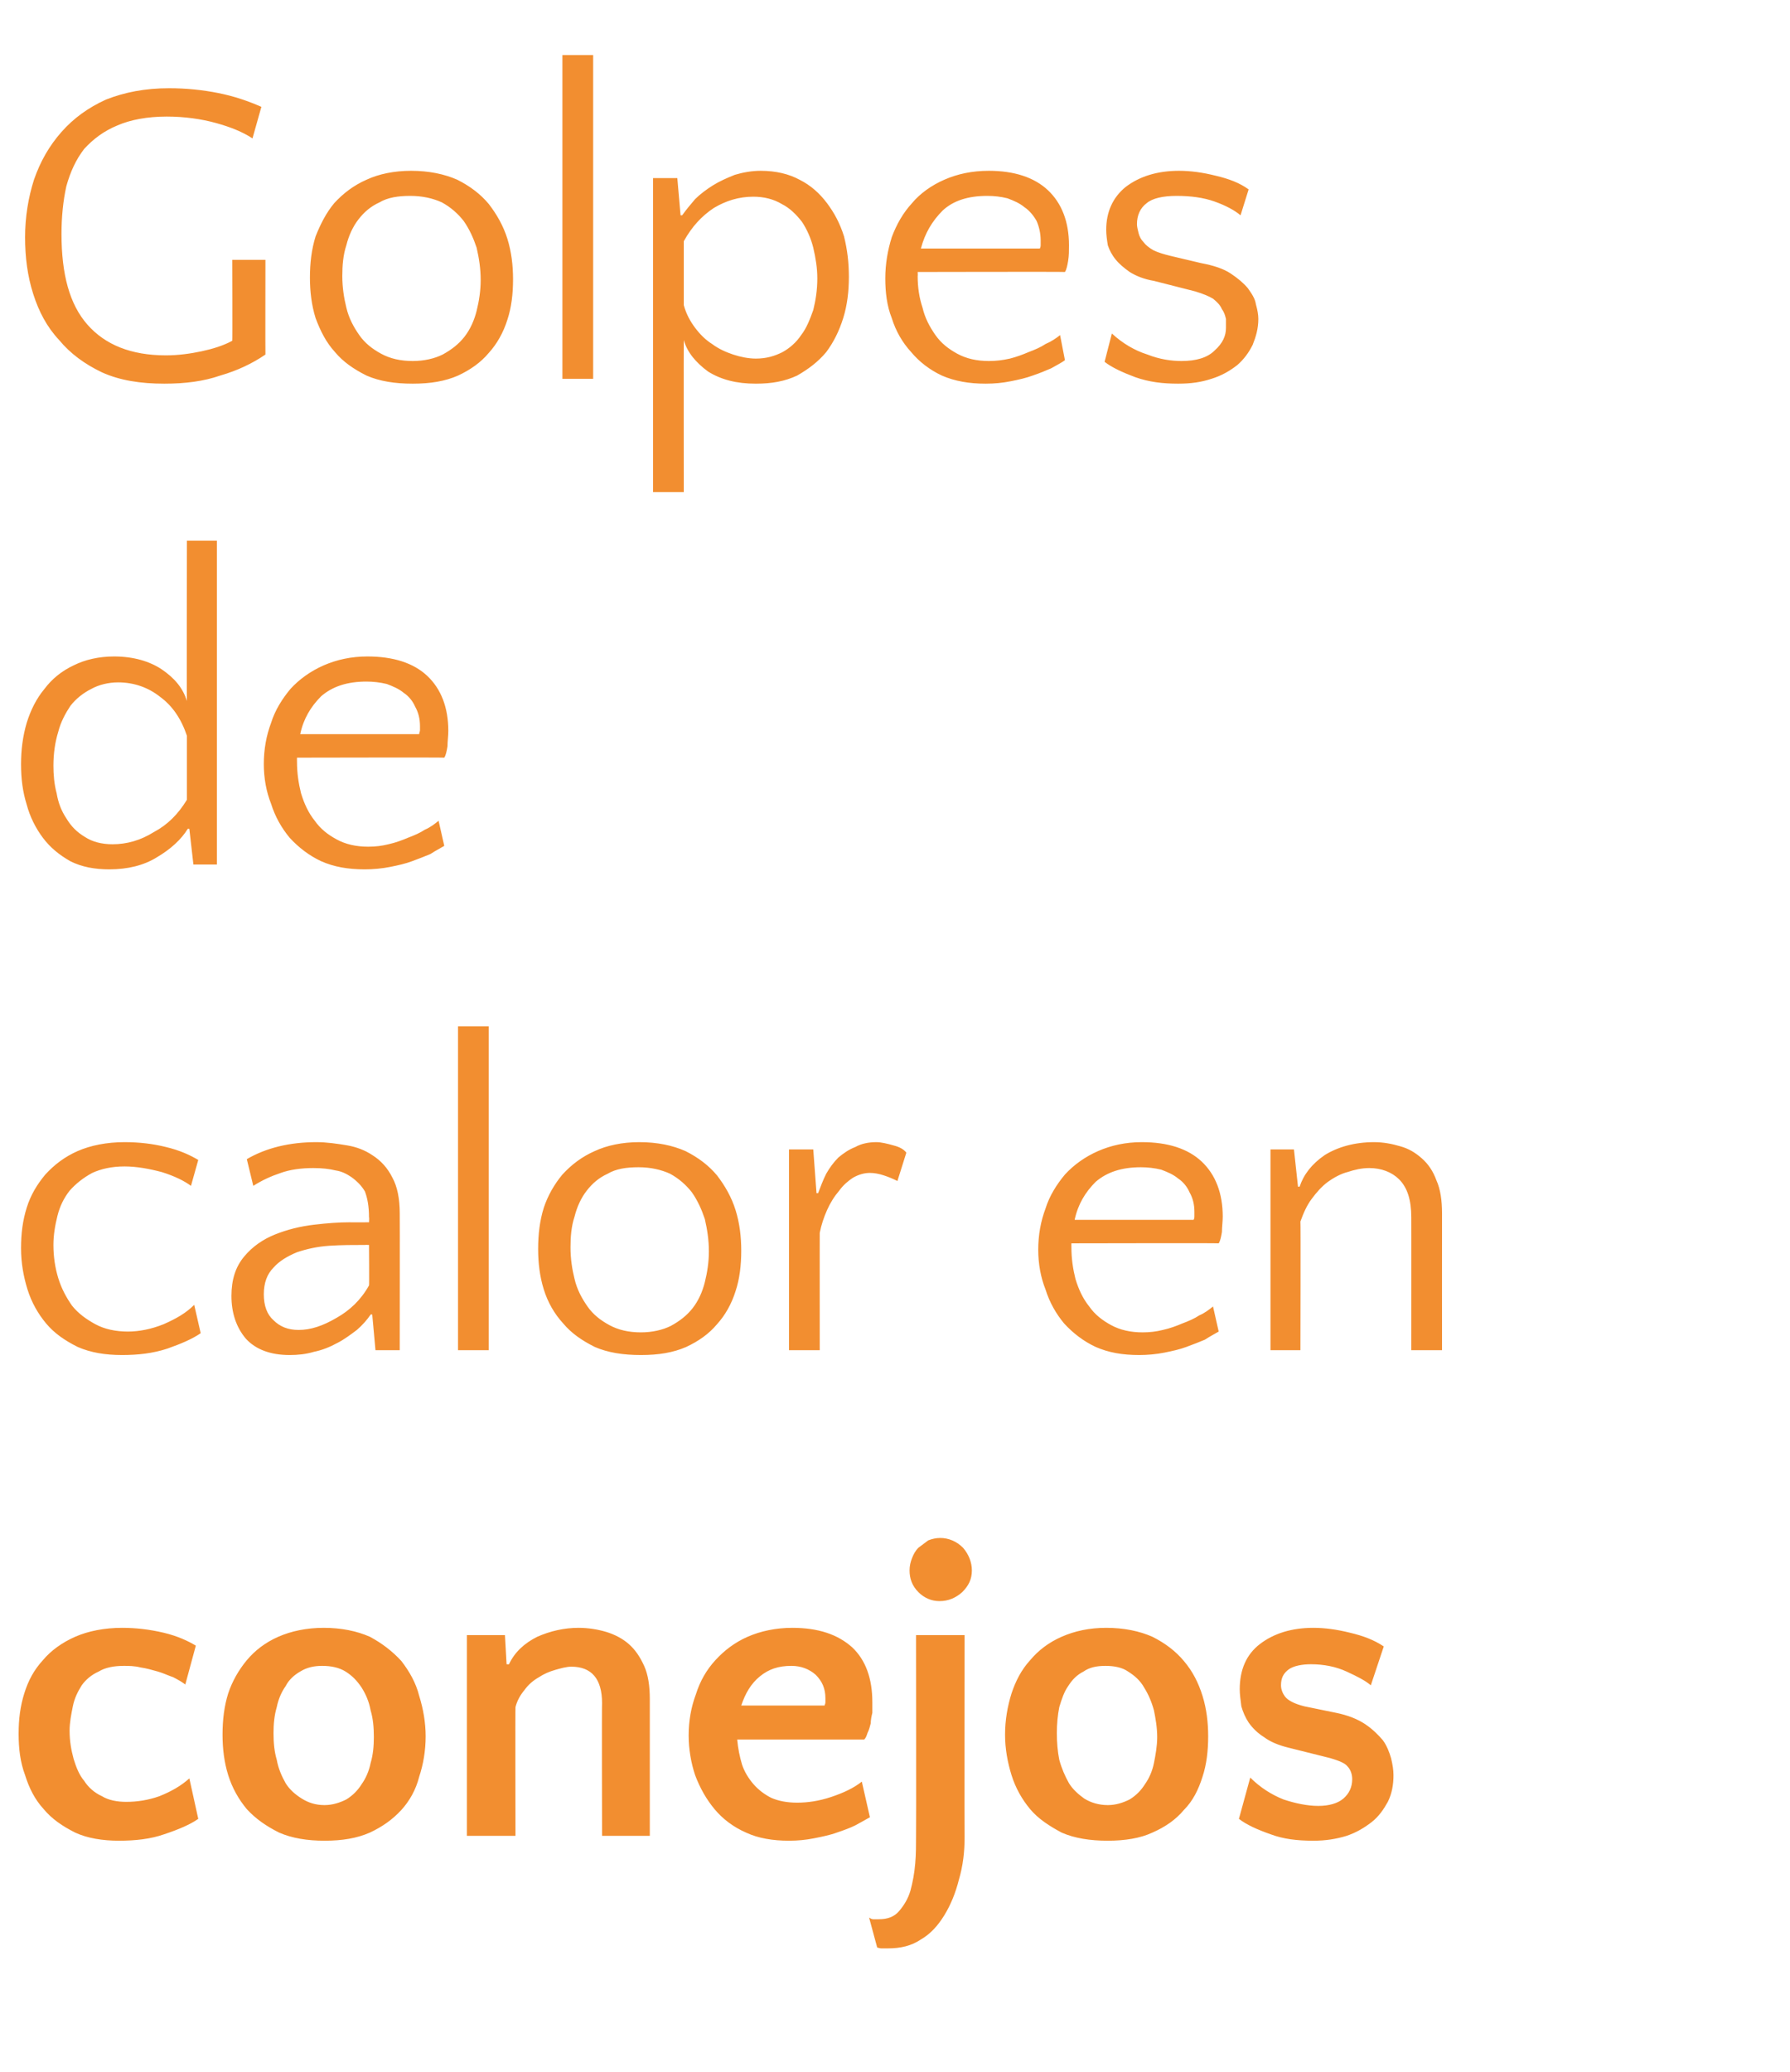 <?xml version="1.0" standalone="no"?><!DOCTYPE svg PUBLIC "-//W3C//DTD SVG 1.1//EN" "http://www.w3.org/Graphics/SVG/1.1/DTD/svg11.dtd"><svg xmlns="http://www.w3.org/2000/svg" version="1.1" width="221.2px" height="256px" viewBox="0 -1 221.2 256" style="top:-1px">  <desc>Golpes de calor en conejos</desc>  <defs/>  <g id="Polygon33166">    <path d="M 22.9 207.1 C 22.5 206.8 22 206.5 21.4 206.2 C 20.8 206 20.2 205.7 19.5 205.5 C 18.8 205.3 18.1 205.1 17.4 205 C 16.6 204.8 15.9 204.8 15.3 204.8 C 14.1 204.8 13 205 12.2 205.5 C 11.3 205.9 10.6 206.5 10.1 207.2 C 9.6 208 9.2 208.8 9 209.8 C 8.8 210.8 8.6 211.8 8.6 212.8 C 8.6 214.1 8.8 215.2 9.1 216.3 C 9.4 217.3 9.8 218.3 10.4 219 C 10.9 219.8 11.7 220.5 12.6 220.9 C 13.4 221.4 14.5 221.6 15.6 221.6 C 16.9 221.6 18.3 221.4 19.7 220.9 C 21.2 220.3 22.4 219.6 23.4 218.7 C 23.4 218.7 24.5 223.7 24.5 223.7 C 23.5 224.4 22.1 225 20.3 225.6 C 18.6 226.2 16.7 226.4 14.7 226.4 C 12.7 226.4 10.8 226.1 9.3 225.4 C 7.7 224.6 6.4 223.7 5.4 222.5 C 4.3 221.3 3.6 219.9 3.1 218.3 C 2.5 216.7 2.3 215 2.3 213.2 C 2.3 211.4 2.5 209.8 3 208.2 C 3.5 206.6 4.2 205.3 5.3 204.1 C 6.3 202.9 7.7 201.9 9.3 201.2 C 10.9 200.5 12.9 200.1 15.1 200.1 C 16.8 200.1 18.5 200.3 20.2 200.7 C 21.9 201.1 23.2 201.7 24.2 202.3 C 24.2 202.3 22.9 207.1 22.9 207.1 Z M 40 200.1 C 42.2 200.1 44.1 200.5 45.7 201.2 C 47.2 202 48.5 203 49.6 204.2 C 50.6 205.5 51.4 206.9 51.8 208.5 C 52.3 210.1 52.6 211.8 52.6 213.5 C 52.6 215.3 52.3 217 51.8 218.5 C 51.4 220.1 50.6 221.5 49.6 222.6 C 48.5 223.8 47.2 224.7 45.7 225.4 C 44.1 226.1 42.3 226.4 40.1 226.4 C 38 226.4 36.1 226.1 34.5 225.4 C 32.9 224.6 31.6 223.7 30.5 222.5 C 29.5 221.3 28.7 219.9 28.2 218.3 C 27.7 216.7 27.5 215 27.5 213.3 C 27.5 211.5 27.7 209.8 28.2 208.2 C 28.7 206.7 29.5 205.3 30.5 204.1 C 31.5 202.9 32.8 201.9 34.4 201.2 C 36 200.5 37.9 200.1 40 200.1 Z M 40.1 222 C 41.1 222 42 221.7 42.8 221.3 C 43.6 220.8 44.2 220.2 44.7 219.4 C 45.2 218.7 45.6 217.8 45.8 216.8 C 46.1 215.8 46.2 214.7 46.2 213.6 C 46.2 212.4 46.1 211.3 45.8 210.3 C 45.6 209.2 45.2 208.3 44.7 207.5 C 44.1 206.6 43.5 206 42.7 205.5 C 41.9 205 40.9 204.8 39.8 204.8 C 38.8 204.8 37.9 205 37.1 205.5 C 36.4 205.9 35.7 206.5 35.3 207.3 C 34.8 208 34.4 208.9 34.2 209.9 C 33.9 210.9 33.8 212 33.8 213.1 C 33.8 214.3 33.9 215.4 34.2 216.4 C 34.4 217.5 34.8 218.4 35.3 219.3 C 35.8 220.1 36.5 220.7 37.3 221.2 C 38.1 221.7 39 222 40.1 222 Z M 74.4 225.8 C 74.4 225.8 74.36 209.38 74.4 209.4 C 74.4 206.4 73.1 204.9 70.6 204.9 C 70 204.9 69.3 205.1 68.6 205.3 C 67.9 205.5 67.2 205.8 66.6 206.2 C 65.9 206.6 65.3 207.1 64.8 207.8 C 64.3 208.4 63.9 209.1 63.7 209.9 C 63.67 209.86 63.7 225.8 63.7 225.8 L 57.7 225.8 L 57.7 201 L 62.4 201 L 62.6 204.6 C 62.6 204.6 62.86 204.62 62.9 204.6 C 63.6 203.1 64.8 202 66.4 201.2 C 68 200.5 69.7 200.1 71.5 200.1 C 72.7 200.1 73.9 200.3 74.9 200.6 C 75.9 200.9 76.9 201.4 77.7 202.1 C 78.5 202.8 79.1 203.7 79.6 204.8 C 80.1 205.9 80.3 207.3 80.3 208.9 C 80.3 208.89 80.3 225.8 80.3 225.8 L 74.4 225.8 Z M 97.9 200.1 C 101.1 200.1 103.5 200.9 105.3 202.5 C 107 204.1 107.8 206.4 107.8 209.3 C 107.8 209.7 107.8 210.1 107.8 210.6 C 107.7 211 107.6 211.5 107.6 211.9 C 107.5 212.3 107.4 212.7 107.2 213.1 C 107.1 213.4 107 213.7 106.8 213.9 C 106.8 213.9 91.1 213.9 91.1 213.9 C 91.2 215 91.4 216 91.7 217 C 92 217.9 92.5 218.7 93.1 219.4 C 93.7 220.1 94.5 220.7 95.3 221.1 C 96.2 221.5 97.3 221.7 98.5 221.7 C 99.8 221.7 101.2 221.5 102.7 221 C 104.2 220.5 105.5 219.9 106.5 219.1 C 106.5 219.1 107.5 223.5 107.5 223.5 C 107 223.8 106.4 224.1 105.7 224.5 C 105.1 224.8 104.3 225.1 103.4 225.4 C 102.6 225.7 101.6 225.9 100.6 226.1 C 99.6 226.3 98.6 226.4 97.5 226.4 C 95.5 226.4 93.7 226.1 92.2 225.4 C 90.6 224.7 89.3 223.7 88.3 222.5 C 87.3 221.3 86.5 219.9 85.9 218.3 C 85.4 216.8 85.1 215.1 85.1 213.4 C 85.1 211.6 85.4 209.9 86 208.3 C 86.5 206.7 87.3 205.3 88.4 204.1 C 89.5 202.9 90.8 201.9 92.4 201.2 C 94 200.5 95.9 200.1 97.9 200.1 Z M 97.8 204.8 C 96.2 204.8 95 205.2 93.9 206.1 C 92.8 207 92.1 208.2 91.6 209.7 C 91.6 209.7 101.9 209.7 101.9 209.7 C 101.9 209.6 102 209.5 102 209.3 C 102 209.2 102 209 102 208.8 C 102 207.6 101.6 206.7 100.8 205.9 C 100 205.2 99 204.8 97.8 204.8 Z M 119.2 226 C 119.2 227.8 119 229.5 118.5 231.2 C 118.1 232.8 117.5 234.3 116.7 235.6 C 115.9 236.9 115 237.9 113.8 238.6 C 112.6 239.4 111.3 239.7 109.7 239.7 C 109.4 239.7 109.2 239.7 108.9 239.7 C 108.7 239.7 108.5 239.6 108.4 239.6 C 108.4 239.6 107.4 235.9 107.4 235.9 C 107.6 236 107.7 236.1 107.9 236.1 C 108.2 236.1 108.4 236.1 108.6 236.1 C 109.7 236.1 110.5 235.8 111.1 235.1 C 111.7 234.4 112.2 233.6 112.5 232.6 C 112.8 231.5 113 230.4 113.1 229.2 C 113.2 228.1 113.2 226.9 113.2 225.9 C 113.23 225.9 113.2 201 113.2 201 L 119.2 201 C 119.2 201 119.17 225.95 119.2 226 Z M 112.4 193 C 112.4 192.5 112.5 192 112.7 191.5 C 112.9 191 113.1 190.6 113.5 190.2 C 113.9 189.9 114.3 189.6 114.7 189.3 C 115.2 189.1 115.7 189 116.2 189 C 117.2 189 118.2 189.4 119 190.2 C 119.7 191 120.1 192 120.1 193 C 120.1 194.1 119.7 194.9 118.9 195.7 C 118.1 196.4 117.2 196.8 116.1 196.8 C 115.1 196.8 114.2 196.4 113.5 195.7 C 112.7 194.9 112.4 194 112.4 193 Z M 136.7 200.1 C 138.9 200.1 140.8 200.5 142.4 201.2 C 144 202 145.3 203 146.3 204.2 C 147.4 205.5 148.1 206.9 148.6 208.5 C 149.1 210.1 149.3 211.8 149.3 213.5 C 149.3 215.3 149.1 217 148.6 218.5 C 148.1 220.1 147.4 221.5 146.3 222.6 C 145.3 223.8 144 224.7 142.4 225.4 C 140.9 226.1 139 226.4 136.9 226.4 C 134.7 226.4 132.8 226.1 131.2 225.4 C 129.7 224.6 128.3 223.7 127.3 222.5 C 126.3 221.3 125.5 219.9 125 218.3 C 124.5 216.7 124.2 215 124.2 213.3 C 124.2 211.5 124.5 209.8 125 208.2 C 125.5 206.7 126.2 205.3 127.3 204.1 C 128.3 202.9 129.6 201.9 131.2 201.2 C 132.8 200.5 134.6 200.1 136.7 200.1 Z M 136.9 222 C 137.9 222 138.8 221.7 139.6 221.3 C 140.4 220.8 141 220.2 141.5 219.4 C 142 218.7 142.4 217.8 142.6 216.8 C 142.8 215.8 143 214.7 143 213.6 C 143 212.4 142.8 211.3 142.6 210.3 C 142.3 209.2 141.9 208.3 141.4 207.5 C 140.9 206.6 140.2 206 139.4 205.5 C 138.7 205 137.7 204.8 136.6 204.8 C 135.5 204.8 134.6 205 133.9 205.5 C 133.1 205.9 132.5 206.5 132 207.3 C 131.5 208 131.2 208.9 130.9 209.9 C 130.7 210.9 130.6 212 130.6 213.1 C 130.6 214.3 130.7 215.4 130.9 216.4 C 131.2 217.5 131.6 218.4 132.1 219.3 C 132.6 220.1 133.3 220.7 134 221.2 C 134.8 221.7 135.8 222 136.9 222 Z M 162 204.6 C 160.9 204.6 159.9 204.8 159.3 205.2 C 158.6 205.7 158.3 206.3 158.3 207.2 C 158.3 207.7 158.5 208.2 158.8 208.6 C 159.2 209.1 160 209.5 161.2 209.8 C 161.2 209.8 165.1 210.6 165.1 210.6 C 166.6 210.9 167.8 211.4 168.7 212 C 169.6 212.6 170.3 213.3 170.9 214 C 171.4 214.7 171.7 215.5 171.9 216.2 C 172.1 217 172.2 217.7 172.2 218.3 C 172.2 219.5 172 220.6 171.5 221.6 C 171 222.5 170.4 223.4 169.5 224.1 C 168.6 224.8 167.6 225.4 166.4 225.8 C 165.1 226.2 163.8 226.4 162.3 226.4 C 160.3 226.4 158.6 226.2 157 225.6 C 155.3 225 154 224.4 153.1 223.7 C 153.1 223.7 154.5 218.6 154.5 218.6 C 155.7 219.8 157.1 220.7 158.6 221.3 C 160.1 221.8 161.6 222.1 162.9 222.1 C 164.2 222.1 165.3 221.8 166 221.2 C 166.7 220.6 167.1 219.8 167.1 218.8 C 167.1 218.2 166.9 217.6 166.5 217.2 C 166.2 216.8 165.4 216.5 164.4 216.2 C 164.4 216.2 159.2 214.9 159.2 214.9 C 158 214.6 157 214.2 156.2 213.6 C 155.4 213.1 154.8 212.5 154.3 211.8 C 153.9 211.2 153.6 210.5 153.4 209.8 C 153.3 209 153.2 208.3 153.2 207.7 C 153.2 205.3 154 203.4 155.7 202.1 C 157.4 200.8 159.6 200.1 162.3 200.1 C 163.7 200.1 165.2 200.3 166.8 200.7 C 168.5 201.1 169.8 201.6 171 202.4 C 171 202.4 169.4 207.2 169.4 207.2 C 168.7 206.6 167.7 206.1 166.4 205.5 C 165.1 204.9 163.6 204.6 162 204.6 Z " stroke="none" fill="#f28e30"/>  </g>  <g id="Polygon33165">    <path d="M 23.6 145.5 C 22.8 144.9 21.6 144.3 20 143.8 C 18.5 143.4 16.9 143.1 15.4 143.1 C 13.8 143.1 12.5 143.4 11.4 143.9 C 10.3 144.5 9.4 145.2 8.6 146.1 C 7.9 147 7.4 148 7.1 149.2 C 6.8 150.4 6.6 151.6 6.6 152.8 C 6.6 154.2 6.8 155.6 7.2 156.9 C 7.6 158.2 8.2 159.3 8.9 160.3 C 9.7 161.3 10.7 162 11.8 162.6 C 12.9 163.2 14.3 163.5 15.8 163.5 C 17.2 163.5 18.7 163.2 20.2 162.6 C 21.8 161.9 23 161.2 24 160.2 C 24 160.2 24.8 163.7 24.8 163.7 C 23.8 164.4 22.4 165 20.7 165.6 C 18.9 166.2 17 166.4 15.1 166.4 C 13 166.4 11.2 166.1 9.6 165.4 C 8 164.6 6.7 163.7 5.7 162.5 C 4.7 161.3 3.9 159.9 3.4 158.3 C 2.9 156.7 2.6 155 2.6 153.2 C 2.6 151.4 2.8 149.8 3.3 148.2 C 3.8 146.6 4.6 145.3 5.6 144.1 C 6.7 142.9 8 141.9 9.6 141.2 C 11.2 140.5 13.2 140.1 15.4 140.1 C 17.2 140.1 18.9 140.3 20.5 140.7 C 22.2 141.1 23.5 141.7 24.5 142.3 C 24.5 142.3 23.6 145.5 23.6 145.5 Z M 46.4 165.8 L 46 161.4 C 46 161.4 45.8 161.36 45.8 161.4 C 45.4 162 44.8 162.7 44.1 163.3 C 43.3 163.9 42.5 164.5 41.7 164.9 C 40.8 165.4 39.8 165.8 38.8 166 C 37.8 166.3 36.8 166.4 35.8 166.4 C 33.4 166.4 31.6 165.7 30.4 164.4 C 29.2 163 28.6 161.2 28.6 159.1 C 28.6 157.1 29.1 155.5 30.2 154.2 C 31.2 153 32.5 152.1 34 151.5 C 35.5 150.9 37.1 150.5 38.8 150.3 C 40.5 150.1 41.9 150 43.2 150 C 43.21 150.02 45.6 150 45.6 150 C 45.6 150 45.64 149.38 45.6 149.4 C 45.6 148 45.4 147 45.1 146.2 C 44.7 145.5 44.1 144.9 43.4 144.4 C 42.8 144 42.2 143.7 41.5 143.6 C 40.7 143.4 39.8 143.3 38.7 143.3 C 37.2 143.3 35.8 143.5 34.7 143.9 C 33.5 144.3 32.4 144.8 31.3 145.5 C 31.3 145.5 30.5 142.2 30.5 142.2 C 32.9 140.8 35.8 140.1 39.1 140.1 C 40.4 140.1 41.7 140.3 42.9 140.5 C 44.1 140.7 45.1 141.1 46 141.7 C 47.1 142.4 47.9 143.3 48.5 144.5 C 49.1 145.6 49.4 147.1 49.4 148.9 C 49.42 148.89 49.4 165.8 49.4 165.8 L 46.4 165.8 Z M 36.9 163.3 C 38.4 163.3 39.9 162.8 41.6 161.8 C 43.2 160.9 44.6 159.6 45.6 157.8 C 45.64 157.8 45.6 152.8 45.6 152.8 C 45.6 152.8 45.15 152.78 45.1 152.8 C 43.7 152.8 42.2 152.8 40.7 152.9 C 39.2 153 37.9 153.3 36.7 153.7 C 35.5 154.2 34.5 154.8 33.8 155.6 C 33 156.4 32.6 157.5 32.6 158.9 C 32.6 160.3 33 161.4 33.8 162.1 C 34.6 162.9 35.6 163.3 36.9 163.3 Z M 60.4 165.8 L 56.6 165.8 L 56.6 125.8 L 60.4 125.8 L 60.4 165.8 Z M 79 140.1 C 81.2 140.1 83.1 140.5 84.7 141.2 C 86.3 142 87.6 143 88.6 144.2 C 89.6 145.5 90.4 146.9 90.9 148.5 C 91.4 150.1 91.6 151.8 91.6 153.5 C 91.6 155.3 91.4 157 90.9 158.5 C 90.4 160.1 89.6 161.5 88.6 162.6 C 87.6 163.8 86.3 164.7 84.8 165.4 C 83.2 166.1 81.4 166.4 79.2 166.4 C 77 166.4 75.1 166.1 73.5 165.4 C 71.9 164.6 70.6 163.7 69.6 162.5 C 68.5 161.3 67.7 159.9 67.2 158.3 C 66.7 156.7 66.5 155 66.5 153.3 C 66.5 151.5 66.7 149.8 67.2 148.2 C 67.7 146.7 68.5 145.3 69.5 144.1 C 70.6 142.9 71.9 141.9 73.5 141.2 C 75 140.5 76.9 140.1 79 140.1 Z M 79.2 163.6 C 80.6 163.6 81.9 163.3 82.9 162.8 C 84 162.2 84.9 161.5 85.6 160.6 C 86.3 159.7 86.8 158.6 87.1 157.4 C 87.4 156.2 87.6 154.9 87.6 153.6 C 87.6 152.2 87.4 150.9 87.1 149.6 C 86.7 148.4 86.2 147.3 85.5 146.3 C 84.8 145.4 83.9 144.6 82.8 144 C 81.7 143.5 80.4 143.2 78.9 143.2 C 77.4 143.2 76.1 143.4 75.1 144 C 74 144.5 73.2 145.2 72.5 146.1 C 71.8 147 71.3 148.1 71 149.3 C 70.6 150.5 70.5 151.8 70.5 153.1 C 70.5 154.5 70.7 155.8 71 157 C 71.3 158.3 71.9 159.4 72.6 160.4 C 73.3 161.4 74.2 162.1 75.3 162.7 C 76.4 163.3 77.7 163.6 79.2 163.6 Z M 110.9 144.9 C 110.3 144.6 109.8 144.4 109.2 144.2 C 108.6 144 108 143.9 107.5 143.9 C 106.8 143.9 106.1 144.1 105.4 144.5 C 104.8 144.9 104.2 145.4 103.7 146.1 C 103.1 146.8 102.6 147.6 102.2 148.5 C 101.8 149.4 101.5 150.3 101.3 151.3 C 101.29 151.27 101.3 165.8 101.3 165.8 L 97.5 165.8 L 97.5 141 L 100.5 141 L 100.9 146.4 C 100.9 146.4 101.13 146.41 101.1 146.4 C 101.4 145.6 101.7 144.8 102.1 144 C 102.5 143.3 103 142.6 103.6 142 C 104.2 141.5 104.9 141 105.7 140.7 C 106.4 140.3 107.3 140.1 108.3 140.1 C 108.9 140.1 109.7 140.3 110.4 140.5 C 111.2 140.7 111.7 141 112 141.4 C 112 141.4 110.9 144.9 110.9 144.9 Z M 141.1 140.1 C 144.3 140.1 146.8 140.9 148.5 142.5 C 150.2 144.1 151.1 146.4 151.1 149.3 C 151.1 149.9 151 150.6 151 151.2 C 150.9 151.8 150.8 152.3 150.6 152.6 C 150.59 152.56 132.4 152.6 132.4 152.6 C 132.4 152.6 132.39 153.1 132.4 153.1 C 132.4 154.5 132.6 155.8 132.9 157 C 133.3 158.3 133.8 159.4 134.6 160.4 C 135.3 161.4 136.2 162.1 137.3 162.7 C 138.4 163.3 139.7 163.6 141.2 163.6 C 142.1 163.6 142.9 163.5 143.7 163.3 C 144.6 163.1 145.4 162.8 146.1 162.5 C 146.9 162.2 147.6 161.9 148.2 161.5 C 148.9 161.2 149.4 160.8 149.9 160.4 C 149.9 160.4 150.6 163.5 150.6 163.5 C 150.1 163.8 149.5 164.1 148.9 164.5 C 148.2 164.8 147.4 165.1 146.6 165.4 C 145.8 165.7 144.9 165.9 143.9 166.1 C 142.9 166.3 141.8 166.4 140.8 166.4 C 138.7 166.4 137 166.1 135.4 165.4 C 133.9 164.7 132.6 163.7 131.5 162.5 C 130.5 161.3 129.7 159.9 129.2 158.3 C 128.6 156.8 128.3 155.1 128.3 153.4 C 128.3 151.6 128.6 149.9 129.2 148.3 C 129.7 146.7 130.6 145.3 131.6 144.1 C 132.7 142.9 134.1 141.9 135.7 141.2 C 137.3 140.5 139.1 140.1 141.1 140.1 Z M 141 143.2 C 138.6 143.2 136.8 143.8 135.4 145 C 134.1 146.3 133.2 147.8 132.8 149.7 C 132.8 149.7 147.5 149.7 147.5 149.7 C 147.6 149.5 147.6 149.4 147.6 149.2 C 147.6 149.1 147.6 148.9 147.6 148.7 C 147.6 147.8 147.4 147 147 146.3 C 146.7 145.6 146.2 145 145.6 144.6 C 145 144.1 144.3 143.8 143.5 143.5 C 142.7 143.3 141.8 143.2 141 143.2 Z M 174.4 165.8 C 174.4 165.8 174.41 149.38 174.4 149.4 C 174.4 147.2 173.9 145.7 172.9 144.7 C 172 143.8 170.7 143.3 169.2 143.3 C 168.3 143.3 167.4 143.5 166.5 143.8 C 165.7 144 164.8 144.5 164.1 145 C 163.3 145.6 162.7 146.3 162.1 147.1 C 161.5 147.9 161.1 148.8 160.7 149.9 C 160.74 149.86 160.7 165.8 160.7 165.8 L 157 165.8 L 157 141 L 159.9 141 L 160.4 145.6 C 160.4 145.6 160.58 145.6 160.6 145.6 C 161.1 144.1 162.1 142.8 163.7 141.7 C 165.3 140.7 167.4 140.1 169.8 140.1 C 170.9 140.1 172 140.3 173 140.6 C 174.1 140.9 174.9 141.4 175.7 142.1 C 176.5 142.8 177.1 143.7 177.5 144.8 C 178 145.9 178.2 147.3 178.2 148.9 C 178.19 148.89 178.2 165.8 178.2 165.8 L 174.4 165.8 Z " stroke="none" fill="#f28e30"/>  </g>  <g id="Polygon33164">    <path d="M 13.5 106.4 C 11.7 106.4 10.1 106.1 8.7 105.4 C 7.3 104.6 6.2 103.7 5.3 102.5 C 4.4 101.3 3.7 99.9 3.3 98.4 C 2.8 96.8 2.6 95.2 2.6 93.4 C 2.6 91.7 2.8 90 3.3 88.3 C 3.8 86.7 4.5 85.3 5.5 84.1 C 6.4 82.9 7.6 81.9 9.1 81.2 C 10.5 80.5 12.2 80.1 14.1 80.1 C 16.5 80.1 18.5 80.7 20 81.7 C 21.6 82.8 22.6 84 23.1 85.6 C 23.06 85.6 23.1 65.8 23.1 65.8 L 26.8 65.8 L 26.8 105.8 L 23.9 105.8 L 23.4 101.4 C 23.4 101.4 23.22 101.36 23.2 101.4 C 22.4 102.7 21.1 103.9 19.4 104.9 C 17.8 105.9 15.8 106.4 13.5 106.4 Z M 13.9 103.3 C 15.7 103.3 17.4 102.8 19 101.8 C 20.7 100.9 22 99.6 23.1 97.8 C 23.1 97.8 23.1 89.9 23.1 89.9 C 22.4 87.8 21.3 86.2 19.8 85.1 C 18.3 83.9 16.5 83.3 14.6 83.3 C 13.4 83.3 12.2 83.6 11.3 84.1 C 10.3 84.6 9.4 85.3 8.7 86.2 C 8.1 87.1 7.5 88.2 7.2 89.4 C 6.8 90.7 6.6 92.1 6.6 93.6 C 6.6 94.7 6.7 95.9 7 97 C 7.2 98.2 7.6 99.2 8.2 100.1 C 8.8 101.1 9.5 101.8 10.5 102.4 C 11.4 103 12.6 103.3 13.9 103.3 Z M 45.4 80.1 C 48.6 80.1 51.1 80.9 52.8 82.5 C 54.5 84.1 55.4 86.4 55.4 89.3 C 55.4 89.9 55.3 90.6 55.3 91.2 C 55.2 91.8 55.1 92.3 54.9 92.6 C 54.89 92.56 36.7 92.6 36.7 92.6 C 36.7 92.6 36.69 93.1 36.7 93.1 C 36.7 94.5 36.9 95.8 37.2 97 C 37.6 98.3 38.1 99.4 38.9 100.4 C 39.6 101.4 40.5 102.1 41.6 102.7 C 42.7 103.3 44 103.6 45.5 103.6 C 46.4 103.6 47.2 103.5 48 103.3 C 48.9 103.1 49.7 102.8 50.4 102.5 C 51.2 102.2 51.9 101.9 52.5 101.5 C 53.2 101.2 53.7 100.8 54.2 100.4 C 54.2 100.4 54.9 103.5 54.9 103.5 C 54.4 103.8 53.8 104.1 53.2 104.5 C 52.5 104.8 51.7 105.1 50.9 105.4 C 50.1 105.7 49.2 105.9 48.2 106.1 C 47.2 106.3 46.1 106.4 45.1 106.4 C 43 106.4 41.3 106.1 39.7 105.4 C 38.2 104.7 36.9 103.7 35.8 102.5 C 34.8 101.3 34 99.9 33.5 98.3 C 32.9 96.8 32.6 95.1 32.6 93.4 C 32.6 91.6 32.9 89.9 33.5 88.3 C 34 86.7 34.9 85.3 35.9 84.1 C 37 82.9 38.4 81.9 40 81.2 C 41.6 80.5 43.4 80.1 45.4 80.1 Z M 45.3 83.2 C 42.9 83.2 41.1 83.8 39.7 85 C 38.4 86.3 37.5 87.8 37.1 89.7 C 37.1 89.7 51.8 89.7 51.8 89.7 C 51.8 89.5 51.9 89.4 51.9 89.2 C 51.9 89.1 51.9 88.9 51.9 88.7 C 51.9 87.8 51.7 87 51.3 86.3 C 51 85.6 50.5 85 49.9 84.6 C 49.3 84.1 48.6 83.8 47.8 83.5 C 47 83.3 46.1 83.2 45.3 83.2 Z " stroke="none" fill="#f28e30"/>  </g>  <g id="Polygon33163">    <path d="M 32.8 42.8 C 31.2 43.9 29.3 44.8 27.2 45.4 C 25.2 46.1 22.9 46.4 20.3 46.4 C 17.4 46.4 14.8 46 12.6 45 C 10.5 44 8.7 42.7 7.3 41 C 5.8 39.4 4.8 37.5 4.1 35.3 C 3.4 33.1 3.1 30.8 3.1 28.3 C 3.1 25.8 3.5 23.4 4.2 21.2 C 5 18.9 6.1 17 7.6 15.3 C 9.1 13.6 10.9 12.3 13.1 11.3 C 15.4 10.4 17.9 9.9 20.9 9.9 C 23 9.9 25 10.1 27 10.5 C 29 10.9 30.7 11.5 32.3 12.2 C 32.3 12.2 31.2 16.1 31.2 16.1 C 30 15.3 28.5 14.7 26.7 14.2 C 24.9 13.7 22.8 13.4 20.6 13.4 C 18.2 13.4 16.1 13.8 14.5 14.5 C 12.8 15.2 11.5 16.2 10.4 17.4 C 9.4 18.7 8.7 20.2 8.2 22 C 7.8 23.8 7.6 25.8 7.6 27.9 C 7.6 32.9 8.6 36.6 10.8 39.1 C 13 41.6 16.2 42.9 20.5 42.9 C 22 42.9 23.5 42.7 24.9 42.4 C 26.3 42.1 27.6 41.7 28.7 41.1 C 28.73 41.15 28.7 31.1 28.7 31.1 L 32.8 31.1 C 32.8 31.1 32.78 42.82 32.8 42.8 Z M 50.8 20.1 C 53 20.1 54.9 20.5 56.5 21.2 C 58.1 22 59.4 23 60.4 24.2 C 61.4 25.5 62.2 26.9 62.7 28.5 C 63.2 30.1 63.4 31.8 63.4 33.5 C 63.4 35.3 63.2 37 62.7 38.5 C 62.2 40.1 61.4 41.5 60.4 42.6 C 59.4 43.8 58.1 44.7 56.6 45.4 C 55 46.1 53.2 46.4 51 46.4 C 48.8 46.4 46.9 46.1 45.3 45.4 C 43.7 44.6 42.4 43.7 41.4 42.5 C 40.3 41.3 39.6 39.9 39 38.3 C 38.5 36.7 38.3 35 38.3 33.3 C 38.3 31.5 38.5 29.8 39 28.2 C 39.6 26.7 40.3 25.3 41.3 24.1 C 42.4 22.9 43.7 21.9 45.3 21.2 C 46.8 20.5 48.7 20.1 50.8 20.1 Z M 51 43.6 C 52.4 43.6 53.7 43.3 54.7 42.8 C 55.8 42.2 56.7 41.5 57.4 40.6 C 58.1 39.7 58.6 38.6 58.9 37.4 C 59.2 36.2 59.4 34.9 59.4 33.6 C 59.4 32.2 59.2 30.9 58.9 29.6 C 58.5 28.4 58 27.3 57.3 26.3 C 56.6 25.4 55.7 24.6 54.6 24 C 53.5 23.5 52.2 23.2 50.7 23.2 C 49.2 23.2 47.9 23.4 46.9 24 C 45.8 24.5 45 25.2 44.3 26.1 C 43.6 27 43.1 28.1 42.8 29.3 C 42.4 30.5 42.3 31.8 42.3 33.1 C 42.3 34.5 42.5 35.8 42.8 37 C 43.1 38.3 43.7 39.4 44.4 40.4 C 45.1 41.4 46 42.1 47.1 42.7 C 48.2 43.3 49.5 43.6 51 43.6 Z M 73.3 45.8 L 69.5 45.8 L 69.5 5.8 L 73.3 5.8 L 73.3 45.8 Z M 94 20.1 C 95.9 20.1 97.5 20.5 98.8 21.2 C 100.2 21.9 101.3 22.9 102.2 24.1 C 103.1 25.3 103.8 26.6 104.3 28.2 C 104.7 29.8 104.9 31.4 104.9 33.2 C 104.9 35 104.7 36.7 104.2 38.3 C 103.7 39.9 103 41.3 102.1 42.5 C 101.1 43.7 99.9 44.6 98.5 45.4 C 97 46.1 95.4 46.4 93.4 46.4 C 91 46.4 89.1 45.9 87.5 44.9 C 86 43.8 84.9 42.5 84.5 41 C 84.48 40.99 84.5 59.8 84.5 59.8 L 80.7 59.8 L 80.7 21 L 83.7 21 L 84.1 25.6 C 84.1 25.6 84.32 25.6 84.3 25.6 C 84.8 24.9 85.3 24.3 85.9 23.6 C 86.5 23 87.3 22.4 88.1 21.9 C 88.9 21.4 89.8 21 90.8 20.6 C 91.8 20.3 92.9 20.1 94 20.1 Z M 93.1 23.3 C 91.3 23.3 89.7 23.8 88.2 24.7 C 86.7 25.7 85.5 27 84.5 28.8 C 84.5 28.8 84.5 36.7 84.5 36.7 C 84.8 37.8 85.3 38.7 85.9 39.5 C 86.5 40.3 87.2 41 88 41.5 C 88.8 42.1 89.7 42.5 90.6 42.8 C 91.5 43.1 92.5 43.3 93.4 43.3 C 94.7 43.3 95.7 43 96.7 42.5 C 97.6 42 98.4 41.3 99 40.4 C 99.7 39.5 100.1 38.4 100.5 37.3 C 100.8 36.1 101 34.8 101 33.4 C 101 32.1 100.8 30.9 100.5 29.6 C 100.2 28.4 99.7 27.3 99.1 26.4 C 98.4 25.5 97.6 24.7 96.6 24.2 C 95.6 23.6 94.4 23.3 93.1 23.3 Z M 122.2 20.1 C 125.3 20.1 127.8 20.9 129.5 22.5 C 131.2 24.1 132.1 26.4 132.1 29.3 C 132.1 29.9 132.1 30.6 132 31.2 C 131.9 31.8 131.8 32.3 131.6 32.6 C 131.62 32.56 113.4 32.6 113.4 32.6 C 113.4 32.6 113.43 33.1 113.4 33.1 C 113.4 34.5 113.6 35.8 114 37 C 114.3 38.3 114.9 39.4 115.6 40.4 C 116.3 41.4 117.2 42.1 118.3 42.7 C 119.4 43.3 120.7 43.6 122.2 43.6 C 123.1 43.6 123.9 43.5 124.8 43.3 C 125.6 43.1 126.4 42.8 127.1 42.5 C 127.9 42.2 128.6 41.9 129.2 41.5 C 129.9 41.2 130.5 40.8 131 40.4 C 131 40.4 131.6 43.5 131.6 43.5 C 131.2 43.8 130.6 44.1 129.9 44.5 C 129.2 44.8 128.5 45.1 127.6 45.4 C 126.8 45.7 125.9 45.9 124.9 46.1 C 123.9 46.3 122.9 46.4 121.8 46.4 C 119.8 46.4 118 46.1 116.4 45.4 C 114.9 44.7 113.6 43.7 112.6 42.5 C 111.5 41.3 110.7 39.9 110.2 38.3 C 109.6 36.8 109.4 35.1 109.4 33.4 C 109.4 31.6 109.7 29.9 110.2 28.3 C 110.8 26.7 111.6 25.3 112.7 24.1 C 113.7 22.9 115.1 21.9 116.7 21.2 C 118.3 20.5 120.1 20.1 122.2 20.1 Z M 122 23.2 C 119.6 23.2 117.8 23.8 116.5 25 C 115.2 26.3 114.3 27.8 113.8 29.7 C 113.8 29.7 128.5 29.7 128.5 29.7 C 128.6 29.5 128.6 29.4 128.6 29.2 C 128.6 29.1 128.6 28.9 128.6 28.7 C 128.6 27.8 128.4 27 128.1 26.3 C 127.7 25.6 127.2 25 126.6 24.6 C 126 24.1 125.3 23.8 124.5 23.5 C 123.7 23.3 122.9 23.2 122 23.2 Z M 145.4 23.2 C 143.7 23.2 142.4 23.5 141.7 24.1 C 140.9 24.7 140.5 25.6 140.5 26.7 C 140.5 27 140.6 27.4 140.7 27.8 C 140.8 28.2 141 28.6 141.3 28.9 C 141.6 29.3 142 29.6 142.5 29.9 C 143.1 30.2 143.8 30.4 144.6 30.6 C 144.6 30.6 148.4 31.5 148.4 31.5 C 150 31.8 151.2 32.2 152.1 32.8 C 153 33.4 153.7 34 154.2 34.6 C 154.7 35.3 155.1 35.9 155.2 36.6 C 155.4 37.3 155.5 37.9 155.5 38.4 C 155.5 39.6 155.2 40.6 154.8 41.6 C 154.3 42.6 153.7 43.4 152.9 44.1 C 152 44.8 151 45.4 149.7 45.8 C 148.5 46.2 147.2 46.4 145.6 46.4 C 143.7 46.4 142 46.2 140.3 45.6 C 138.7 45 137.4 44.4 136.5 43.7 C 136.5 43.7 137.4 40.2 137.4 40.2 C 138.7 41.4 140.2 42.3 141.8 42.8 C 143.3 43.4 144.8 43.6 146 43.6 C 147.8 43.6 149.2 43.2 150.1 42.3 C 151.1 41.4 151.5 40.5 151.5 39.5 C 151.5 39.2 151.5 38.8 151.5 38.4 C 151.4 38 151.3 37.6 151 37.2 C 150.8 36.7 150.4 36.3 149.9 35.9 C 149.4 35.6 148.7 35.3 147.7 35 C 147.7 35 142.6 33.7 142.6 33.7 C 141.4 33.5 140.4 33.1 139.6 32.6 C 138.9 32.1 138.3 31.6 137.9 31.1 C 137.4 30.5 137.1 29.9 136.9 29.3 C 136.8 28.7 136.7 28 136.7 27.4 C 136.7 25.2 137.5 23.4 139.1 22.1 C 140.8 20.8 143 20.1 145.7 20.1 C 147.1 20.1 148.6 20.3 150.2 20.7 C 151.9 21.1 153.2 21.6 154.3 22.4 C 154.3 22.4 153.3 25.6 153.3 25.6 C 152.6 25 151.5 24.4 150.1 23.9 C 148.7 23.4 147.1 23.2 145.4 23.2 Z " stroke="none" fill="#f28e30"/>  </g></svg>
